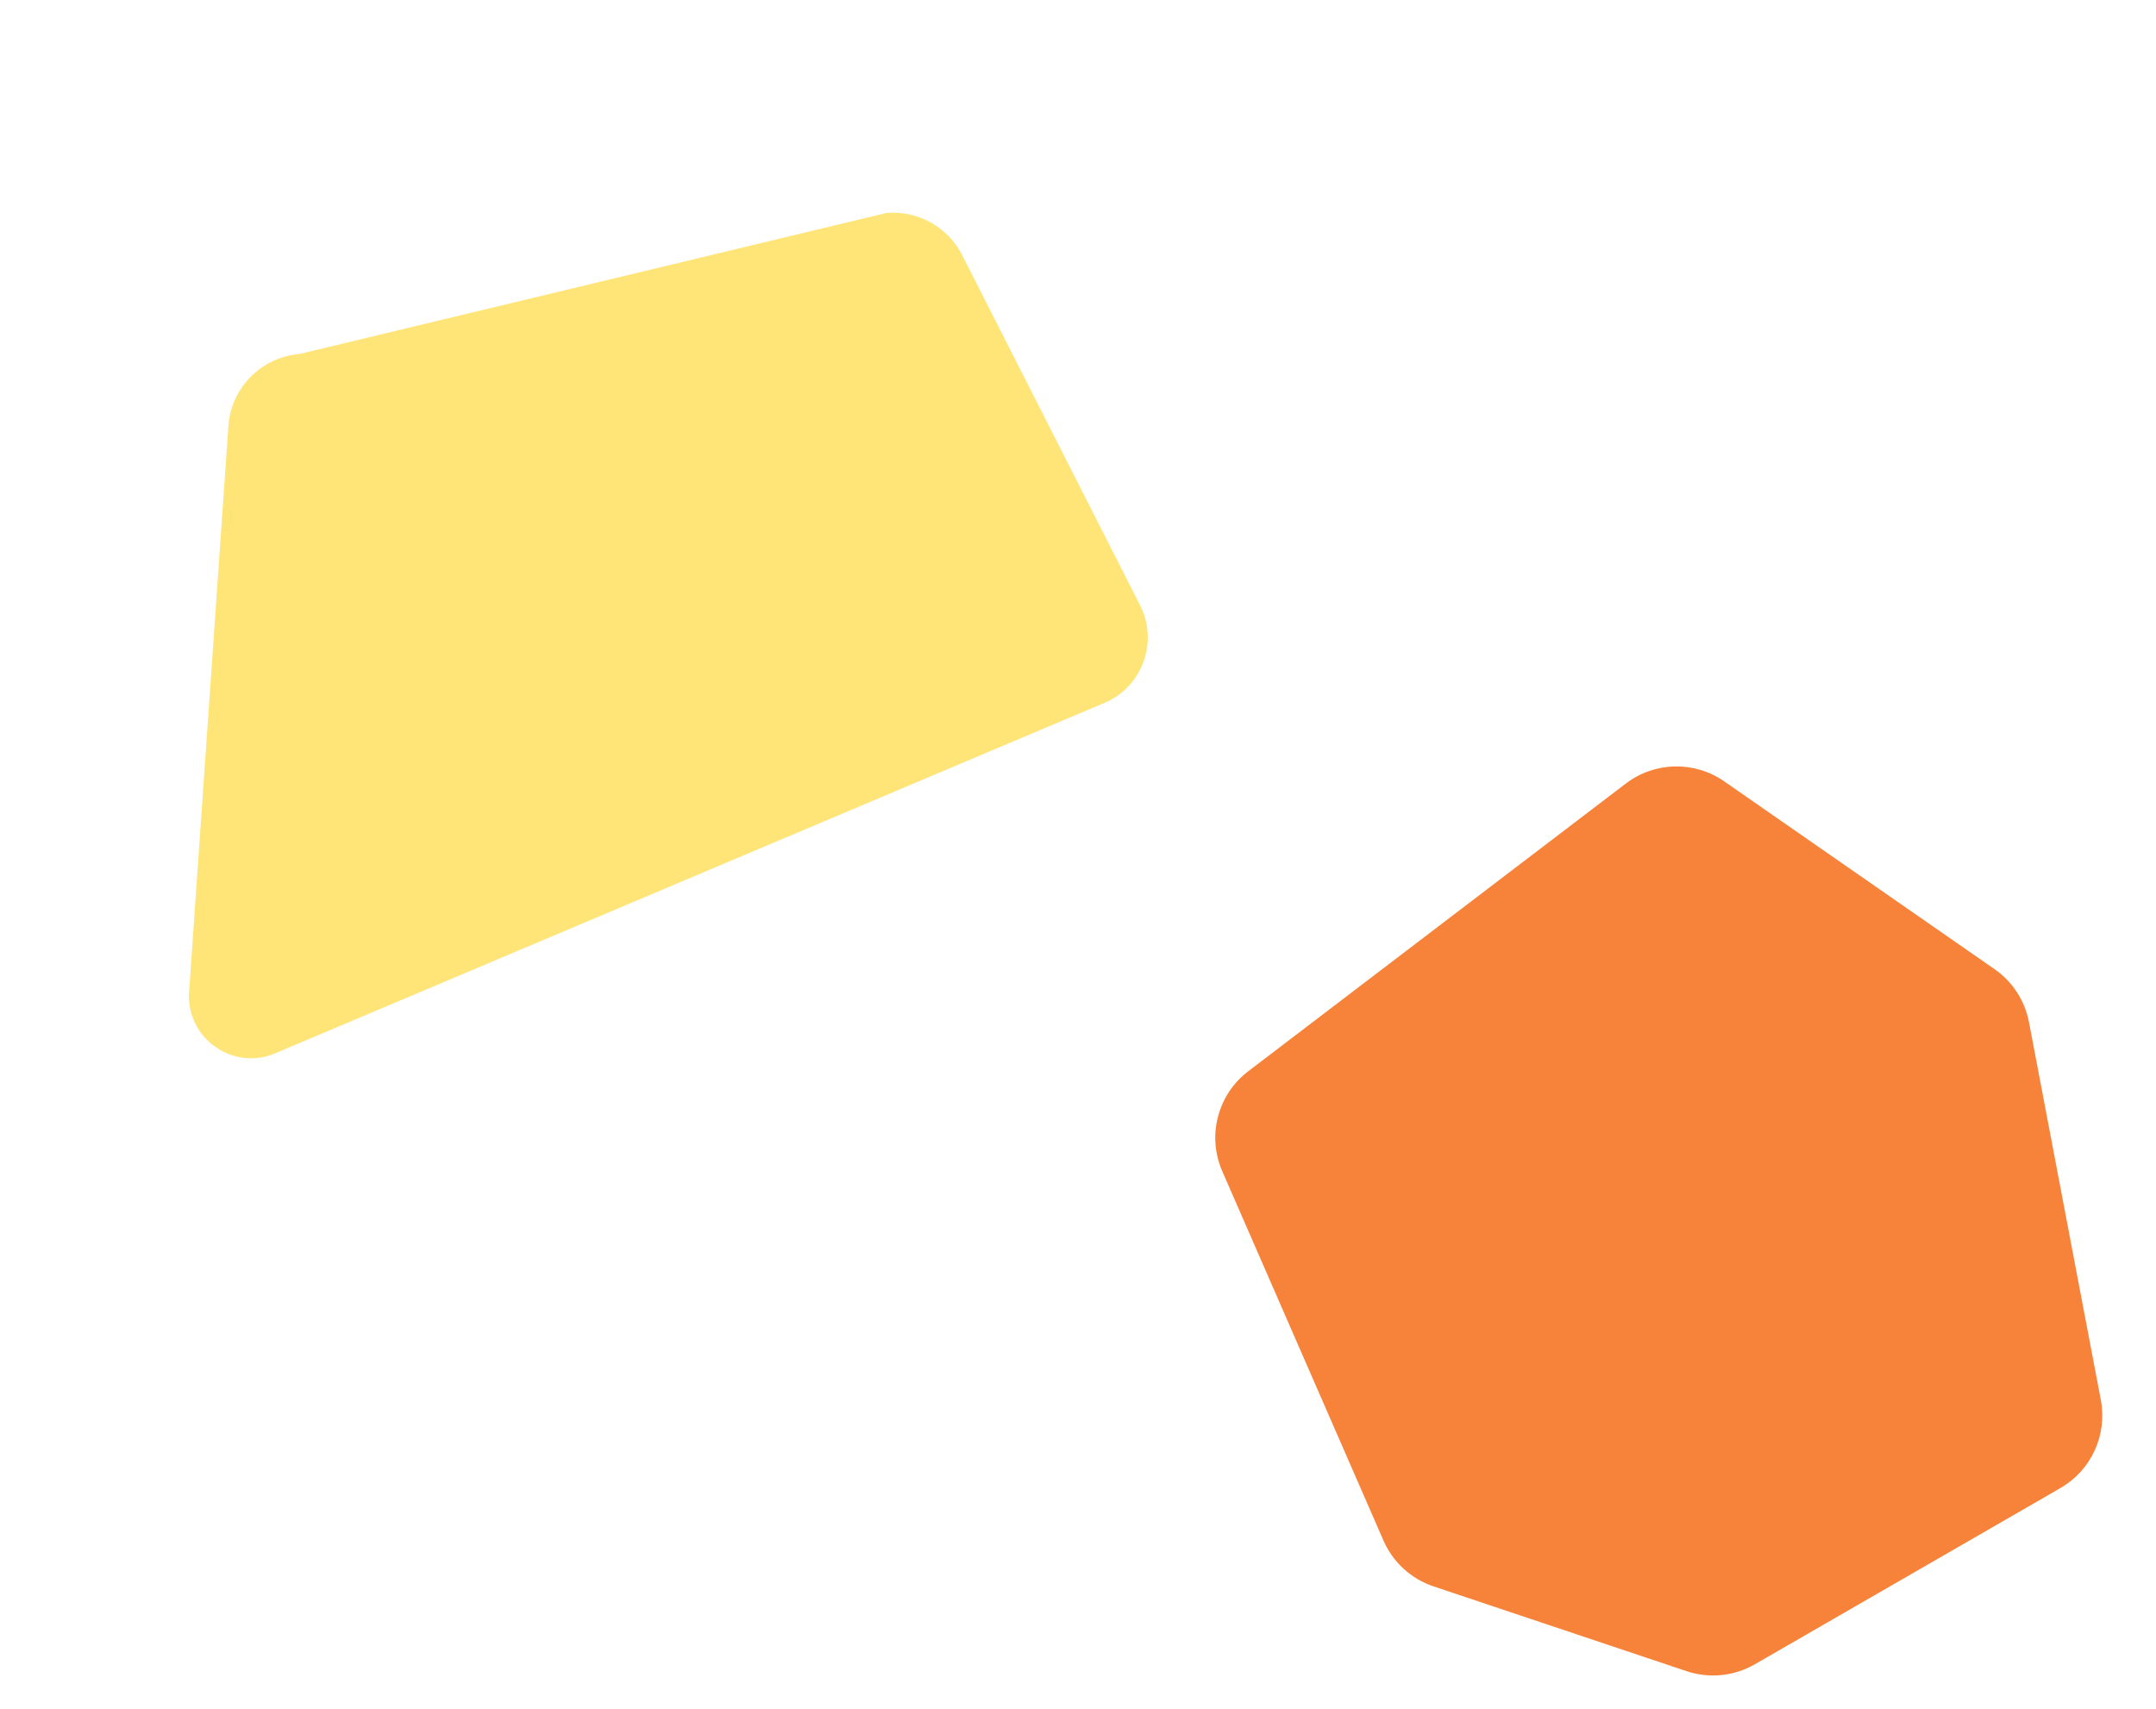 <svg width="627" height="497" viewBox="0 0 627 497" fill="none" xmlns="http://www.w3.org/2000/svg">
    <path d="M331.548 176.044L279.83 74.227C275.738 66.169 267.251 61.34 258.264 61.909C257.935 61.93 257.608 61.984 257.288 62.062L87.534 102.858C87.212 102.935 86.885 102.988 86.556 103.022C75.389 104.217 66.756 113.458 66.366 124.739L54.955 289.082C54.507 302.036 67.419 311.241 79.514 306.589L320.531 204.721C331.976 200.318 337.102 186.977 331.548 176.044Z"
          fill="#FFE478"/>
    <path d="M610.958 407.201L590.062 297.321C588.873 291.064 585.275 285.522 580.045 281.889L501.432 227.274C492.767 221.254 481.209 221.509 472.816 227.904L363.008 311.592C354.091 318.387 350.973 330.396 355.457 340.672L402.333 448.088C405.085 454.393 410.375 459.236 416.896 461.421L490.456 486.073C497.061 488.286 504.298 487.561 510.334 484.081L599.213 432.818C608.179 427.646 612.891 417.367 610.956 407.199L610.958 407.201Z"
          fill="#F78239"/>
</svg>